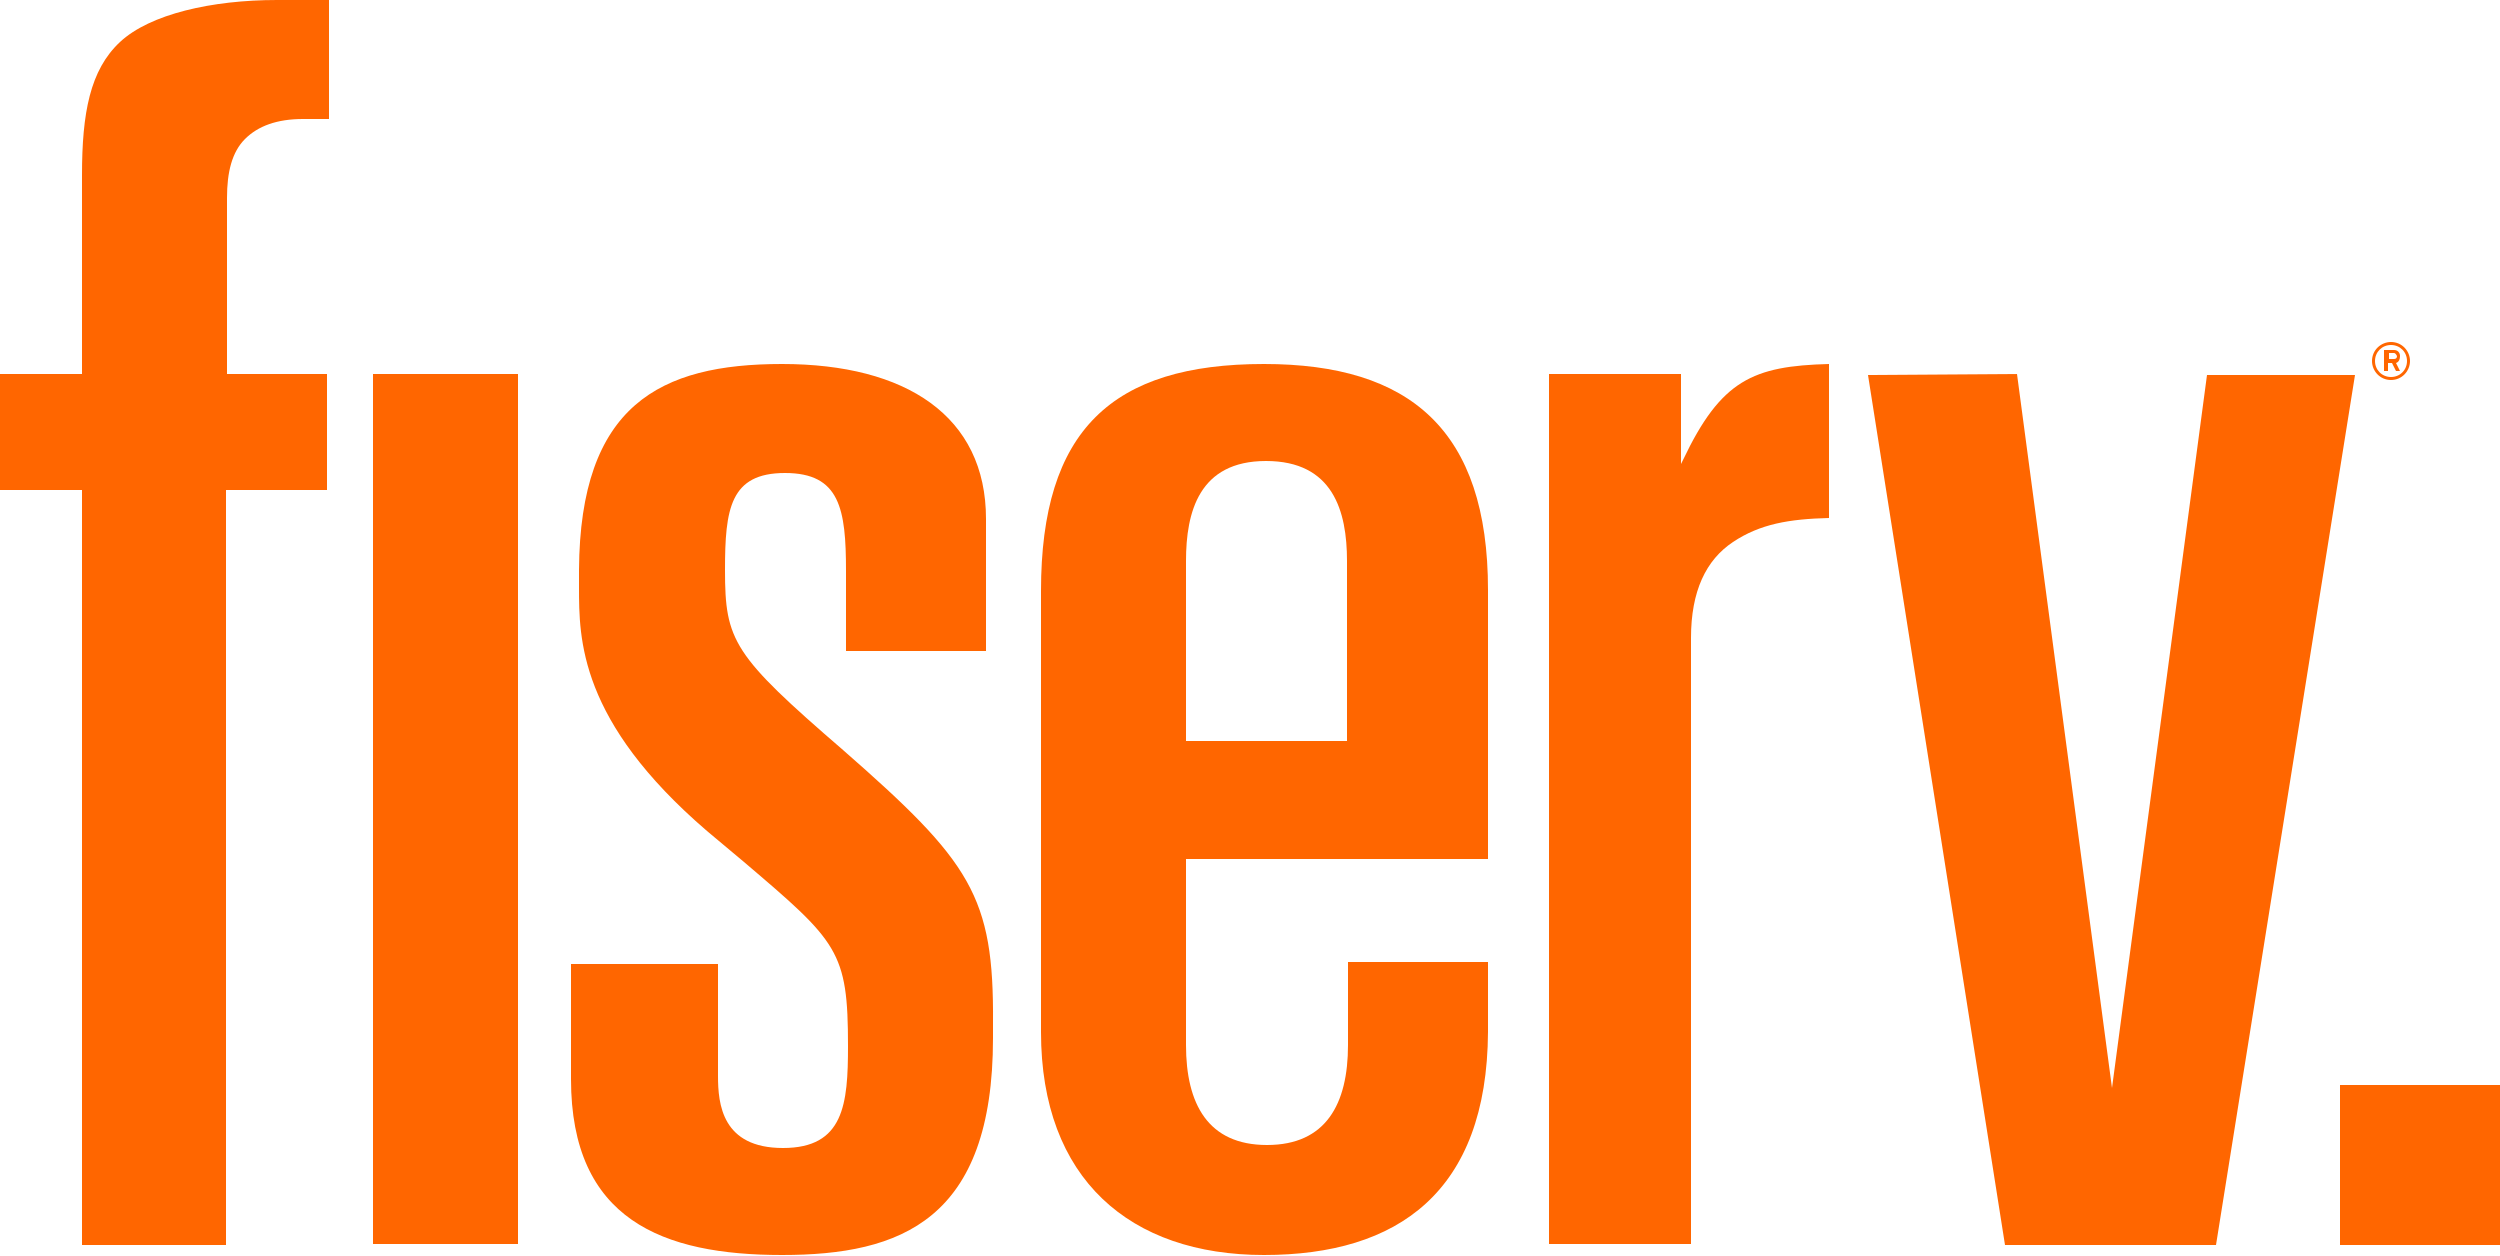 <?xml version="1.0" encoding="utf-8"?>
<!-- Generator: Adobe Illustrator 26.0.1, SVG Export Plug-In . SVG Version: 6.00 Build 0)  -->
<svg version="1.1" id="Layer_1" xmlns="http://www.w3.org/2000/svg" xmlns:xlink="http://www.w3.org/1999/xlink" x="0px" y="0px"
	 viewBox="0 0 250 125.6" style="enable-background:new 0 0 250 125.6;" xml:space="preserve">
<style type="text/css">
	.st0{fill:#FF6600;}
</style>
<g id="g3001">
	<g id="g3007">
		<path id="path3009" class="st0" d="M240.7,36.1c0,0.9-0.7,1.6-1.6,1.6s-1.6-0.7-1.6-1.6c0-0.9,0.7-1.6,1.6-1.6l0,0
			C240,34.5,240.7,35.2,240.7,36.1C240.7,36,240.7,36.1,240.7,36.1 M241,36.1c0-1-0.8-1.9-1.9-1.9c-1,0-1.9,0.8-1.9,1.9
			c0,1,0.8,1.9,1.9,1.9l0,0C240.2,38,241,37.1,241,36.1L241,36.1 M240,35.6c0-0.3-0.2-0.6-0.6-0.6h-0.1h-0.9v2.1h0.4v-0.8h0.4
			l0.4,0.8h0.4l-0.4-0.8C239.9,36.2,240,35.9,240,35.6 M239.7,35.6c0,0.2-0.1,0.3-0.3,0.3h-0.5v-0.6h0.5
			C239.5,35.3,239.6,35.4,239.7,35.6L239.7,35.6"/>
	</g>
</g>
<path id="path3011" class="st0" d="M250,108.5h-16v16h16V108.5z"/>
<g id="g3013">
	<path id="path3015" class="st0" d="M201.7,37.4l9.5,71.4l9.5-71.3h14.8l-13.9,87h-21.1l-13.7-87L201.7,37.4z"/>
</g>
<g id="g3019">
	<g id="g3025">
		<path id="path3027" class="st0" d="M8.2,37.4H0V49h8.2v75.5h14.4V49h10.1V37.4h-10V19.8c0-2.6,0.5-4.6,1.8-5.9s3.2-2,5.8-2h2.6V0
			h-5.2C21.2,0,15,1.4,12,4.2s-3.8,7.1-3.8,13.3V37.4z"/>
	</g>
</g>
<path id="path3029" class="st0" d="M37.3,124.4h14.5v-87H37.3V124.4z"/>
<g id="g3039">
	<path id="path3041" class="st0" d="M118.6,85.9h30.2V59c0-16-7.8-22.6-22.4-22.6c-15.2,0-22.3,6.6-22.3,22.7v44.1
		c0,14.7,8.9,22.3,22.3,22.3s22.3-6.3,22.4-22.3v-7h-14v8.3c0,5.9-2.2,10-8.1,10s-8.1-4.1-8.1-10L118.6,85.9z M118.6,56.1
		c0-4.9,1.3-10,8-10c6.7,0,8.1,5,8.1,10v18h-16.1V56.1z"/>
</g>
<g id="g3043">
	<path id="path3045" class="st0" d="M84.3,75c-11-9.5-11.8-10.9-11.8-18c0-6.1,0.5-9.7,6-9.7s6.1,3.6,6.1,9.8v8h14V51.9
		c0-10.3-8-15.5-20.4-15.5C66,36.4,58,40.5,57.9,57c0,2.8,0,2.8,0,1.7c0,5.2,0,13.4,12.8,24.4l3.7,3.1c9.4,8,10.4,8.9,10.4,18.4
		c0,5.8-0.4,10.2-6.5,10.2s-6.5-4.4-6.5-7.2V96.4H57.1v11.5c0,14.1,9.2,17.6,21.1,17.6s21.1-3.5,21.1-21.7v-1.5
		C99.4,89.6,97.1,86.2,84.3,75"/>
</g>
<g id="g3047">
	<path id="path3049" class="st0" d="M168.1,46.4v-9h-13.2v87h14.2V63.8c0-4.7,1.5-7.8,4.2-9.6s5.6-2.3,9.6-2.4V36.4
		c-7.6,0.2-10.8,1.6-14.6,9.6L168.1,46.4z"/>
</g>
</svg>

